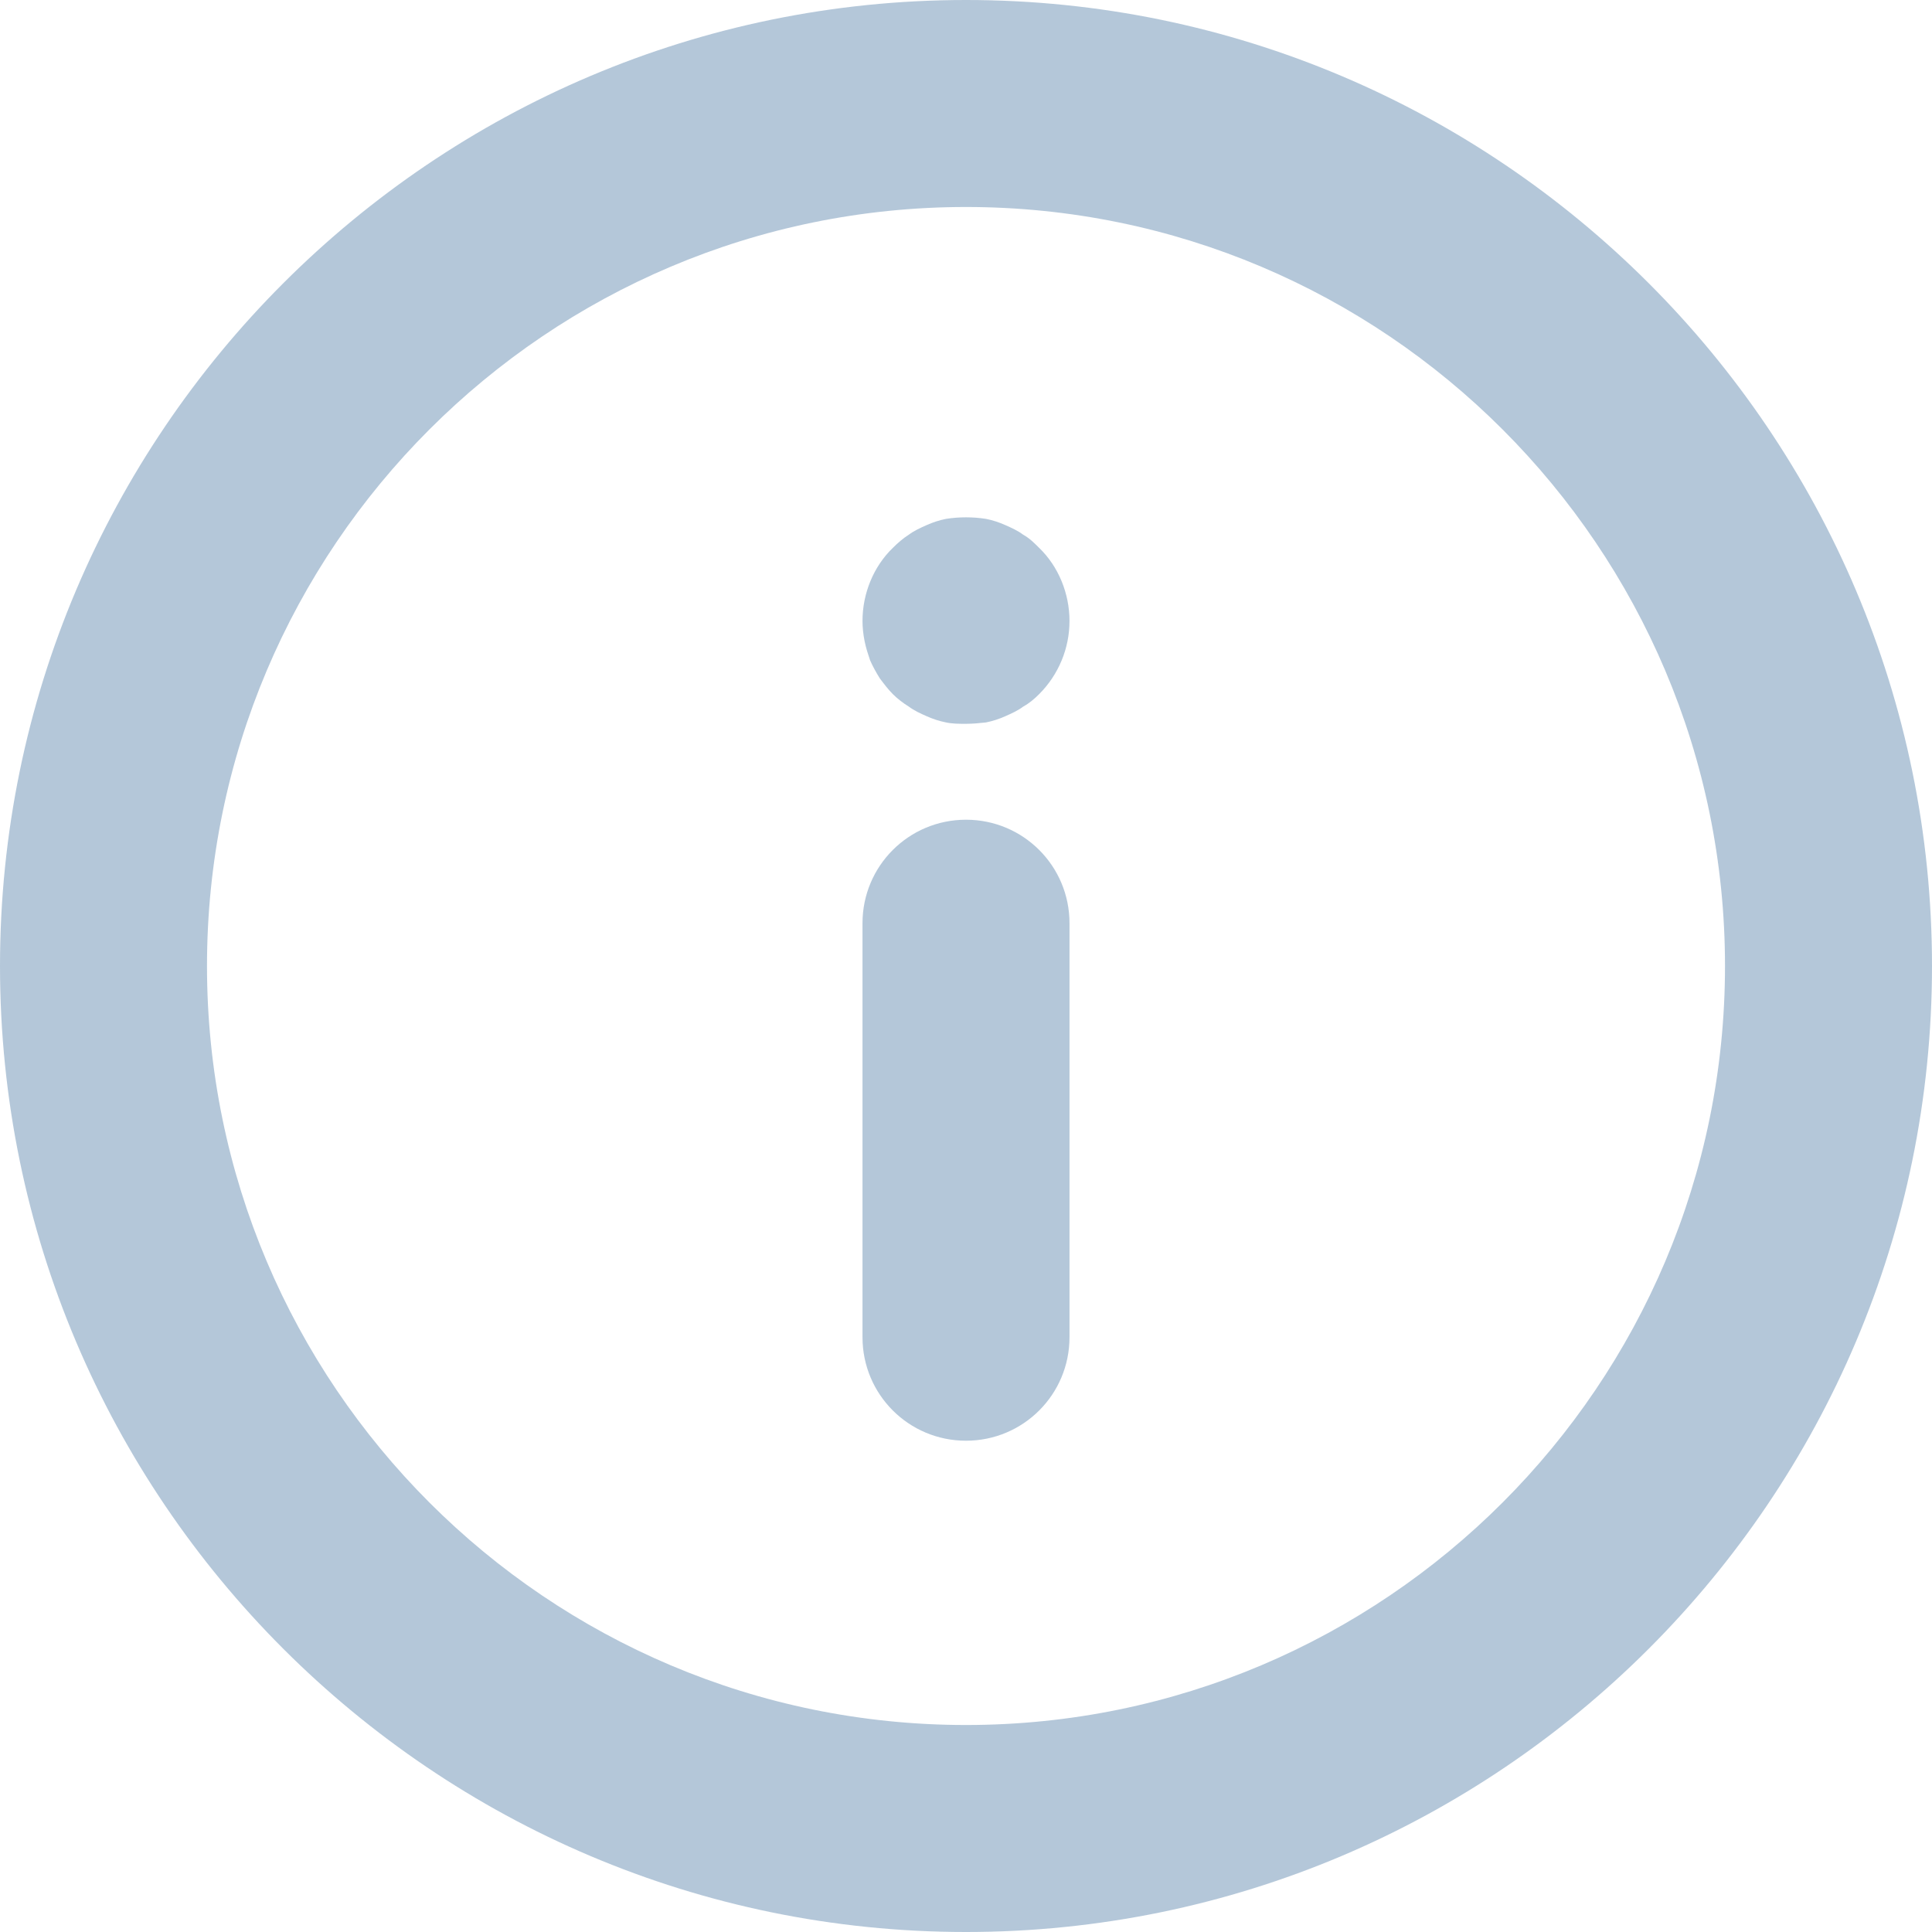 <?xml version="1.0" encoding="UTF-8"?>
<svg xmlns="http://www.w3.org/2000/svg" id="Ebene_1" data-name="Ebene 1" viewBox="0 0 28 28">
  <defs>
    <style>
      .cls-1 {
        opacity: .3;
      }

      .cls-2 {
        fill: #044480;
        stroke-width: 0px;
      }
    </style>
  </defs>
  <g id="Icon_feather-info" data-name="Icon feather-info" class="cls-1">
    <g id="Pfad_664" data-name="Pfad 664">
      <path class="cls-2" d="M14,28C6.28,28,0,21.72,0,14S6.28,0,14,0s14,6.28,14,14-6.28,14-14,14ZM14,3C7.93,3,3,7.93,3,14s4.93,11,11,11,11-4.93,11-11S20.07,3,14,3Z"></path>
    </g>
    <g id="Pfad_665" data-name="Pfad 665">
      <path class="cls-2" d="M14,20.88c-.83,0-1.5-.67-1.5-1.5v-6c0-.83.67-1.5,1.5-1.5s1.5.67,1.5,1.5v6c0,.83-.67,1.5-1.5,1.5Z"></path>
    </g>
    <g id="Pfad_666" data-name="Pfad 666">
      <path class="cls-2" d="M14,10.49c-.1,0-.2,0-.29-.02-.1-.02-.19-.05-.28-.09s-.18-.08-.26-.14c-.08-.05-.16-.11-.23-.18-.07-.07-.13-.15-.19-.23-.05-.08-.1-.17-.14-.26-.03-.09-.06-.18-.08-.28-.02-.1-.03-.2-.03-.29,0-.4.16-.79.44-1.06.07-.07.15-.14.23-.19.08-.06.17-.1.26-.14s.18-.07.28-.09c.19-.03.39-.03.58,0,.1.02.19.05.28.09.09.04.18.08.26.14.09.05.16.12.23.19.28.27.44.66.44,1.06s-.16.78-.44,1.06c-.07.07-.14.13-.23.18-.08.06-.17.1-.26.14-.09.04-.18.07-.28.09-.09.01-.19.02-.29.02Z"></path>
    </g>
  </g>
</svg>
